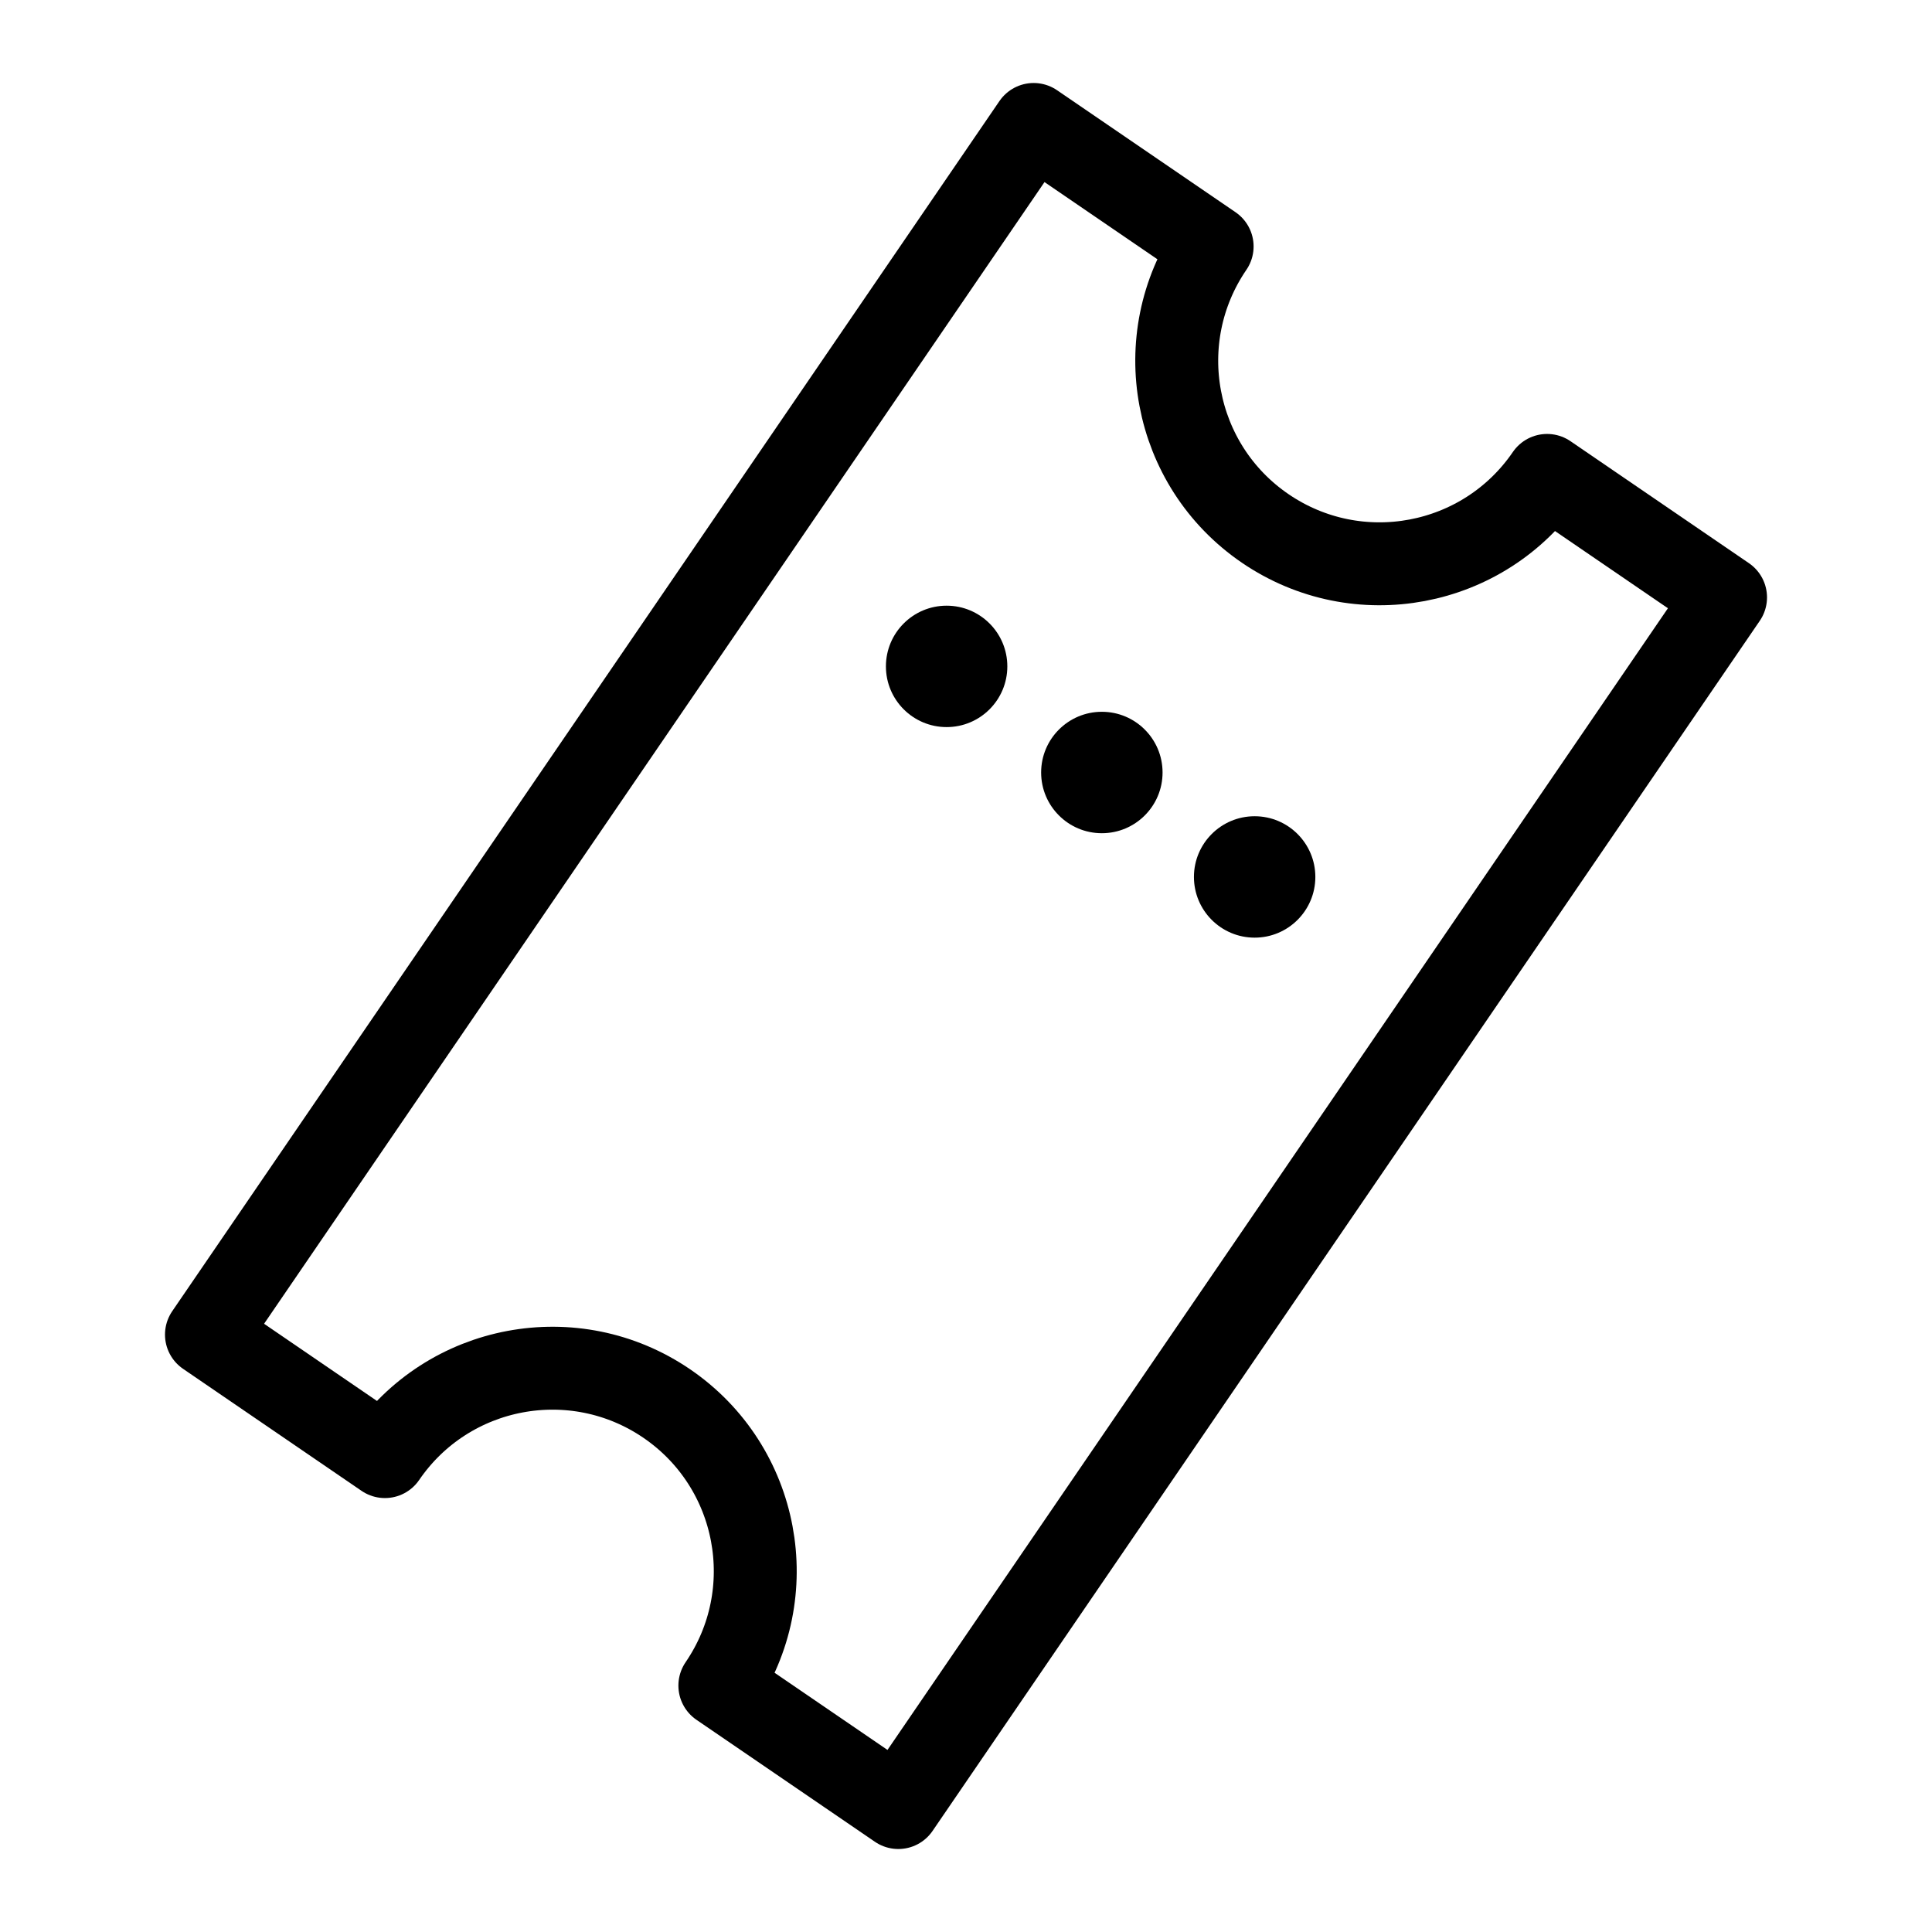<?xml version="1.0" encoding="utf-8"?>
<!-- Generator: Adobe Illustrator 15.0.0, SVG Export Plug-In . SVG Version: 6.00 Build 0)  -->
<!DOCTYPE svg PUBLIC "-//W3C//DTD SVG 1.1//EN" "http://www.w3.org/Graphics/SVG/1.1/DTD/svg11.dtd">
<svg version="1.1" id="Layer_1" xmlns="http://www.w3.org/2000/svg" xmlns:xlink="http://www.w3.org/1999/xlink" x="0px" y="0px"
	 width="200px" height="200px" viewBox="0 0 200 200" enable-background="new 0 0 200 200" xml:space="preserve">
<path fill="none" stroke="#000000" stroke-width="8.584" stroke-linecap="round" stroke-linejoin="round" stroke-miterlimit="10" d="
	M160.153,49.214c-6.545,9.575-19.613,12.029-29.187,5.485c-9.575-6.545-12.03-19.612-5.486-29.187l-18.475-12.628L21.372,138.157
	l18.475,12.63c6.545-9.575,19.612-12.03,29.187-5.485c9.573,6.544,12.03,19.61,5.485,29.188l18.475,12.627l85.635-125.273
	L160.153,49.214z"/>
<circle cx="129.88" cy="90.781" r="6.284"/>
<circle cx="97.994" cy="68.984" r="6.284"/>
<circle cx="114.063" cy="79.969" r="6.285"/>
</svg>
